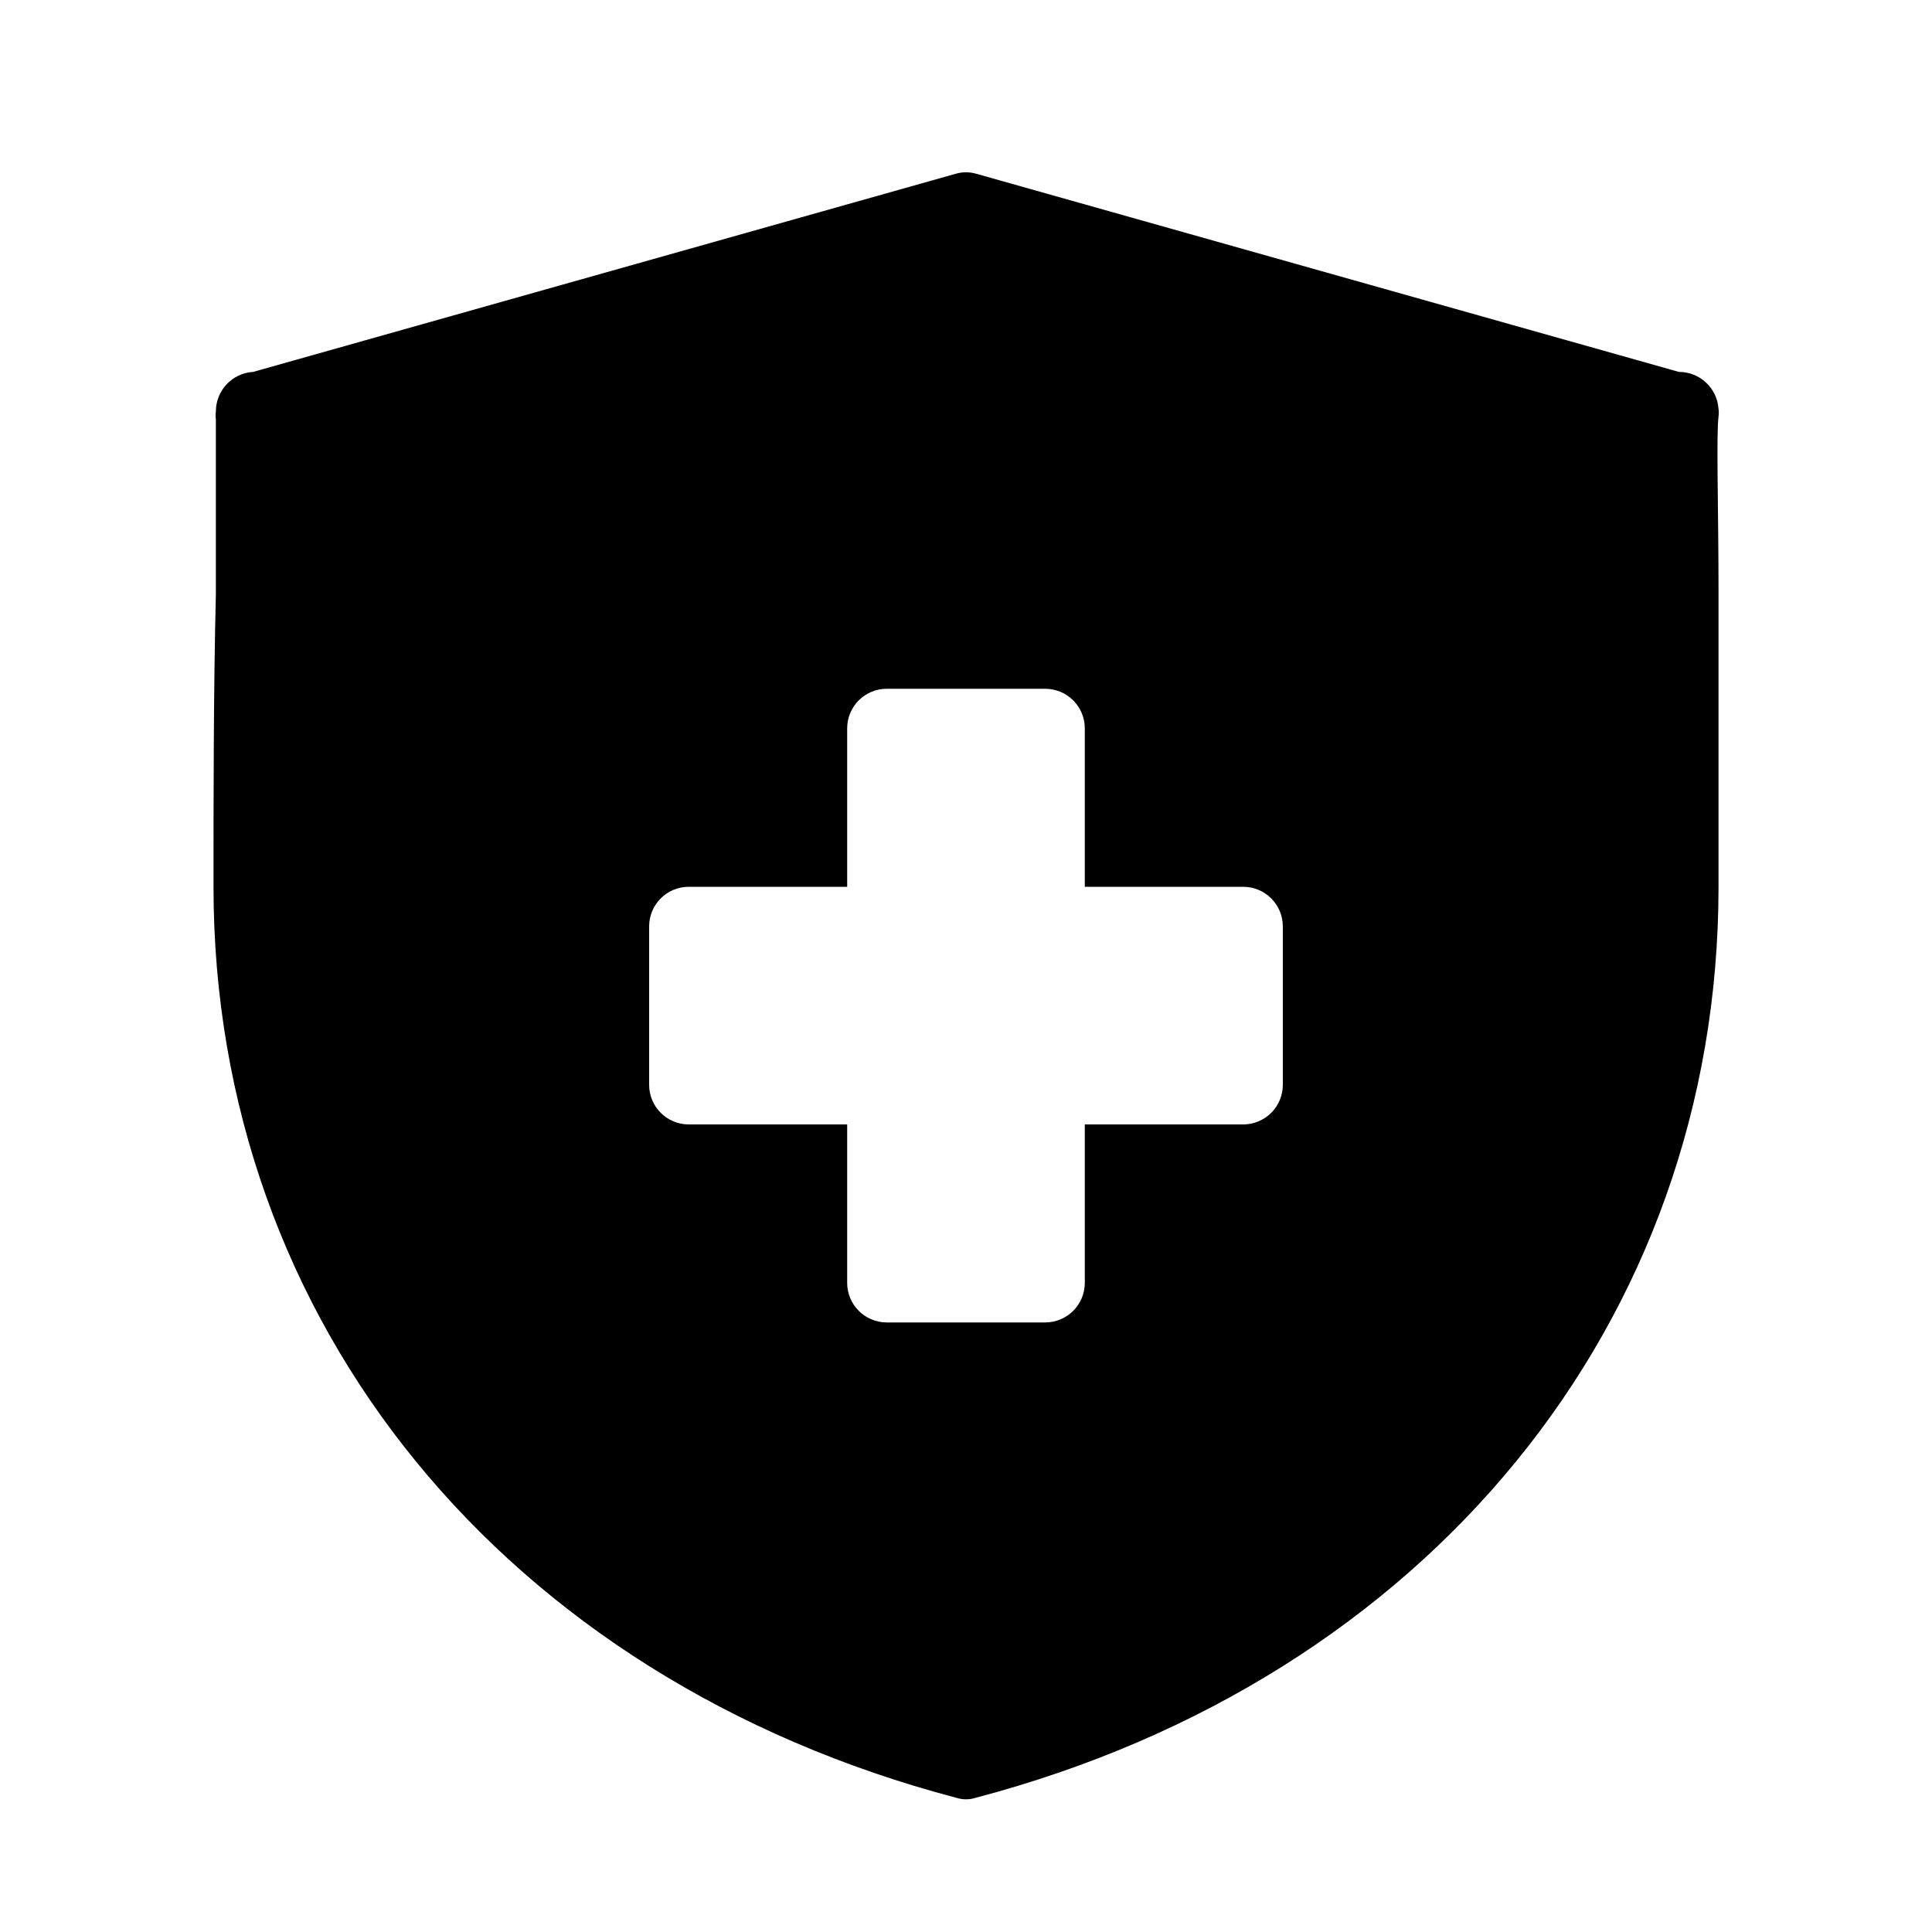 <?xml version="1.0" encoding="UTF-8"?>
<!-- Uploaded to: ICON Repo, www.iconrepo.com, Generator: ICON Repo Mixer Tools -->
<svg fill="#000000" width="800px" height="800px" version="1.1" viewBox="144 144 512 512" xmlns="http://www.w3.org/2000/svg">
 <path d="m599.42 254.42c0.105-0.695 0.105-1.402 0-2.098-0.387-5.508-4.973-9.777-10.496-9.762l-186.09-52.48c-1.848-0.562-3.82-0.562-5.668 0l-186.09 52.48c-5.551 0.332-9.875 4.938-9.867 10.496-0.105 0.695-0.105 1.402 0 2.098v46.289c-0.629 25.086-0.629 55.523-0.629 77.566 0 115.46 77.25 209.92 196.8 241.41v-0.004c1.703 0.562 3.543 0.562 5.246 0 119.55-31.488 196.8-125.95 196.8-241.41v-78.301c0-21.309-0.629-41.461 0-46.289zm-115.46 177.07c0 2.781-1.105 5.453-3.074 7.422-1.965 1.965-4.637 3.074-7.418 3.074h-41.984v41.984-0.004c0 2.785-1.109 5.457-3.074 7.422-1.969 1.969-4.641 3.074-7.422 3.074h-41.984c-5.797 0-10.496-4.699-10.496-10.496v-41.98h-41.984c-5.797 0-10.496-4.699-10.496-10.496v-41.984c0-5.797 4.699-10.496 10.496-10.496h41.984v-41.984c0-5.797 4.699-10.496 10.496-10.496h41.984c2.781 0 5.453 1.105 7.422 3.074 1.965 1.969 3.074 4.637 3.074 7.422v41.984h41.984c2.781 0 5.453 1.105 7.418 3.074 1.969 1.969 3.074 4.637 3.074 7.422z"/>
</svg>